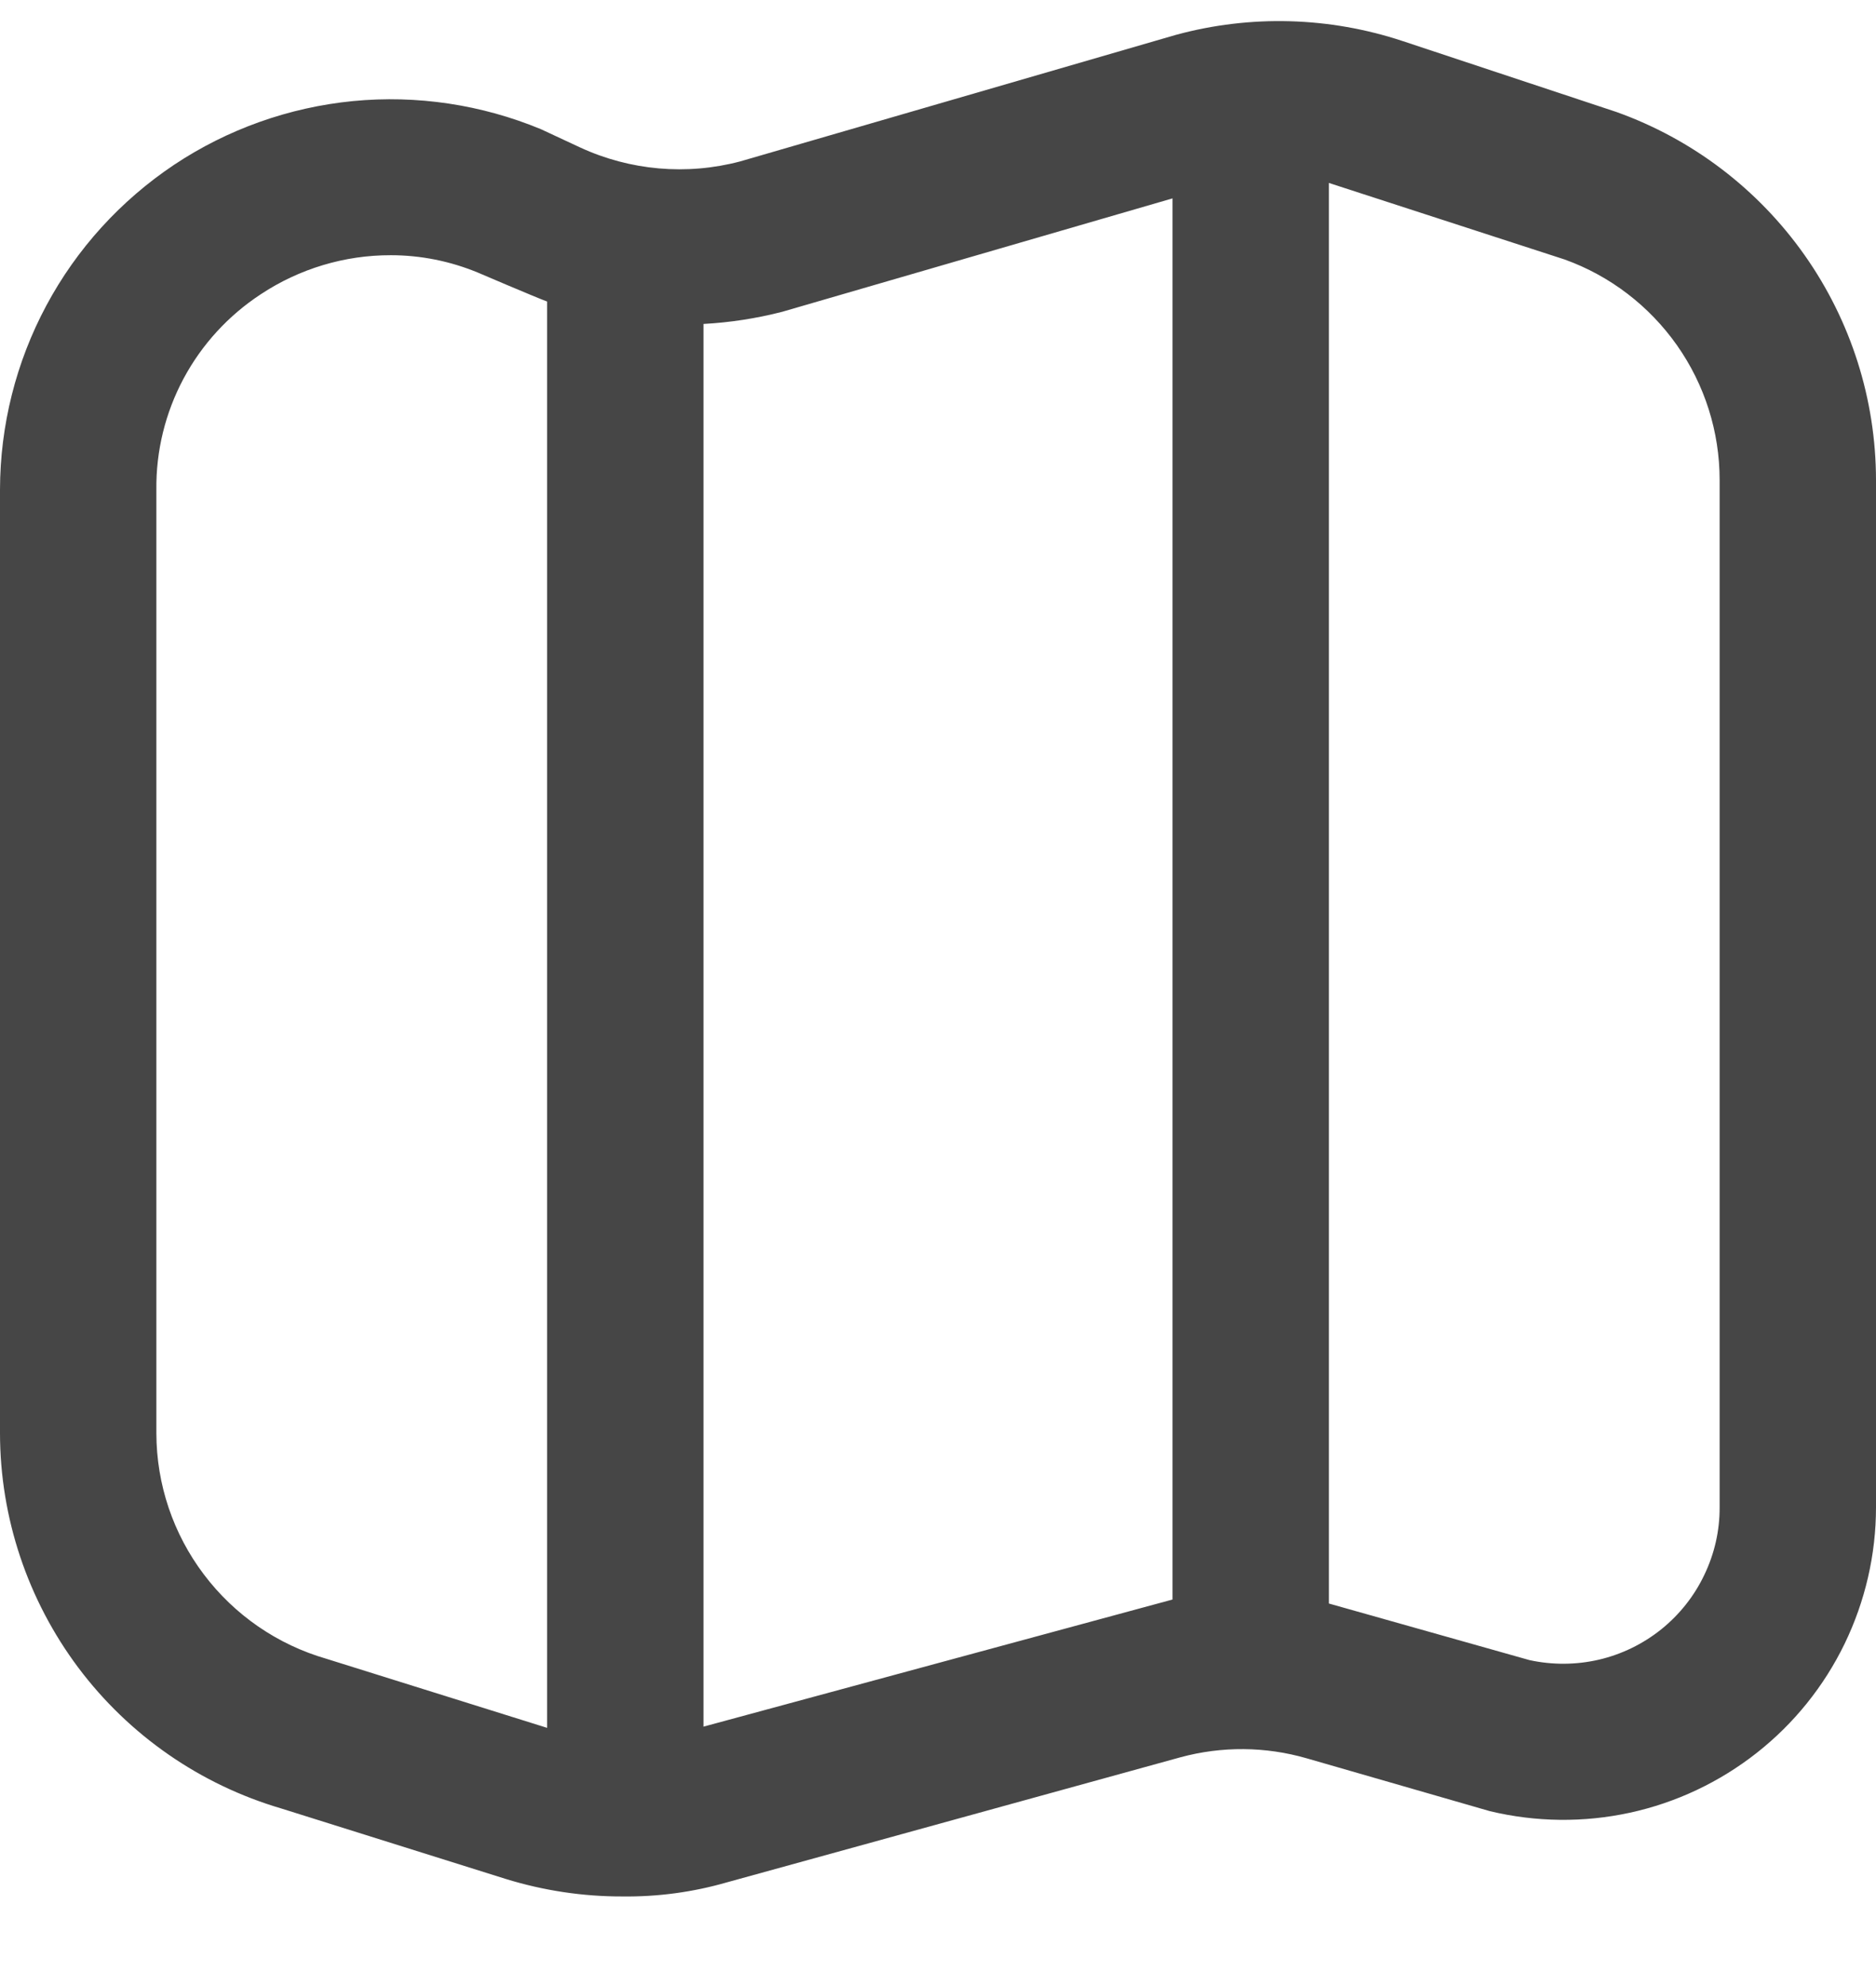 <svg width="17" height="18" viewBox="0 0 17 18" fill="none" xmlns="http://www.w3.org/2000/svg">
<g clip-path="url(#clip0_2003_2118)">
<path d="M14.648 1.015L14.633 1.01L12.71 0.372C12.046 0.152 11.332 0.132 10.656 0.316L6.707 1.463C6.223 1.591 5.71 1.546 5.256 1.336L4.902 1.171C4.364 0.948 3.779 0.86 3.199 0.916C2.619 0.973 2.062 1.171 1.577 1.494C1.093 1.818 0.695 2.255 0.42 2.769C0.145 3.282 0.001 3.856 0 4.438L0 12.991C0.001 13.757 0.251 14.502 0.71 15.115C1.17 15.728 1.815 16.175 2.55 16.391L4.582 17.029C4.925 17.135 5.282 17.189 5.641 17.188C5.961 17.192 6.28 17.149 6.588 17.06L10.696 15.927C11.071 15.825 11.467 15.828 11.841 15.936L13.501 16.415C13.918 16.515 14.352 16.52 14.77 16.429C15.189 16.338 15.582 16.152 15.919 15.887C16.256 15.622 16.528 15.284 16.715 14.899C16.902 14.513 17 14.09 17 13.661V4.35C16.999 3.62 16.773 2.908 16.352 2.311C15.931 1.714 15.336 1.261 14.648 1.015ZM2.958 15.034C2.515 14.906 2.125 14.638 1.847 14.269C1.569 13.901 1.418 13.453 1.417 12.991V4.438C1.413 4.087 1.498 3.741 1.663 3.432C1.829 3.122 2.069 2.86 2.363 2.667C2.712 2.436 3.122 2.312 3.542 2.313C3.812 2.313 4.08 2.367 4.329 2.47C4.329 2.47 4.857 2.696 4.958 2.733V15.66L2.958 15.034ZM6.375 15.649V2.936C6.616 2.923 6.854 2.886 7.088 2.826L10.625 1.798V14.497L6.375 15.649ZM15.583 13.661C15.584 13.874 15.536 14.083 15.444 14.274C15.353 14.466 15.219 14.634 15.054 14.767C14.888 14.9 14.695 14.994 14.489 15.042C14.282 15.09 14.067 15.091 13.86 15.046L12.042 14.533V1.658L14.179 2.352C14.59 2.5 14.945 2.772 15.197 3.13C15.448 3.487 15.583 3.913 15.583 4.35V13.661Z" fill="#464646"/>
</g>
<defs>
<clipPath id="clip0_2003_2118">
<rect width="17" height="17" fill="white" transform="translate(0 0.188)"/>
</clipPath>
</defs>
</svg>
